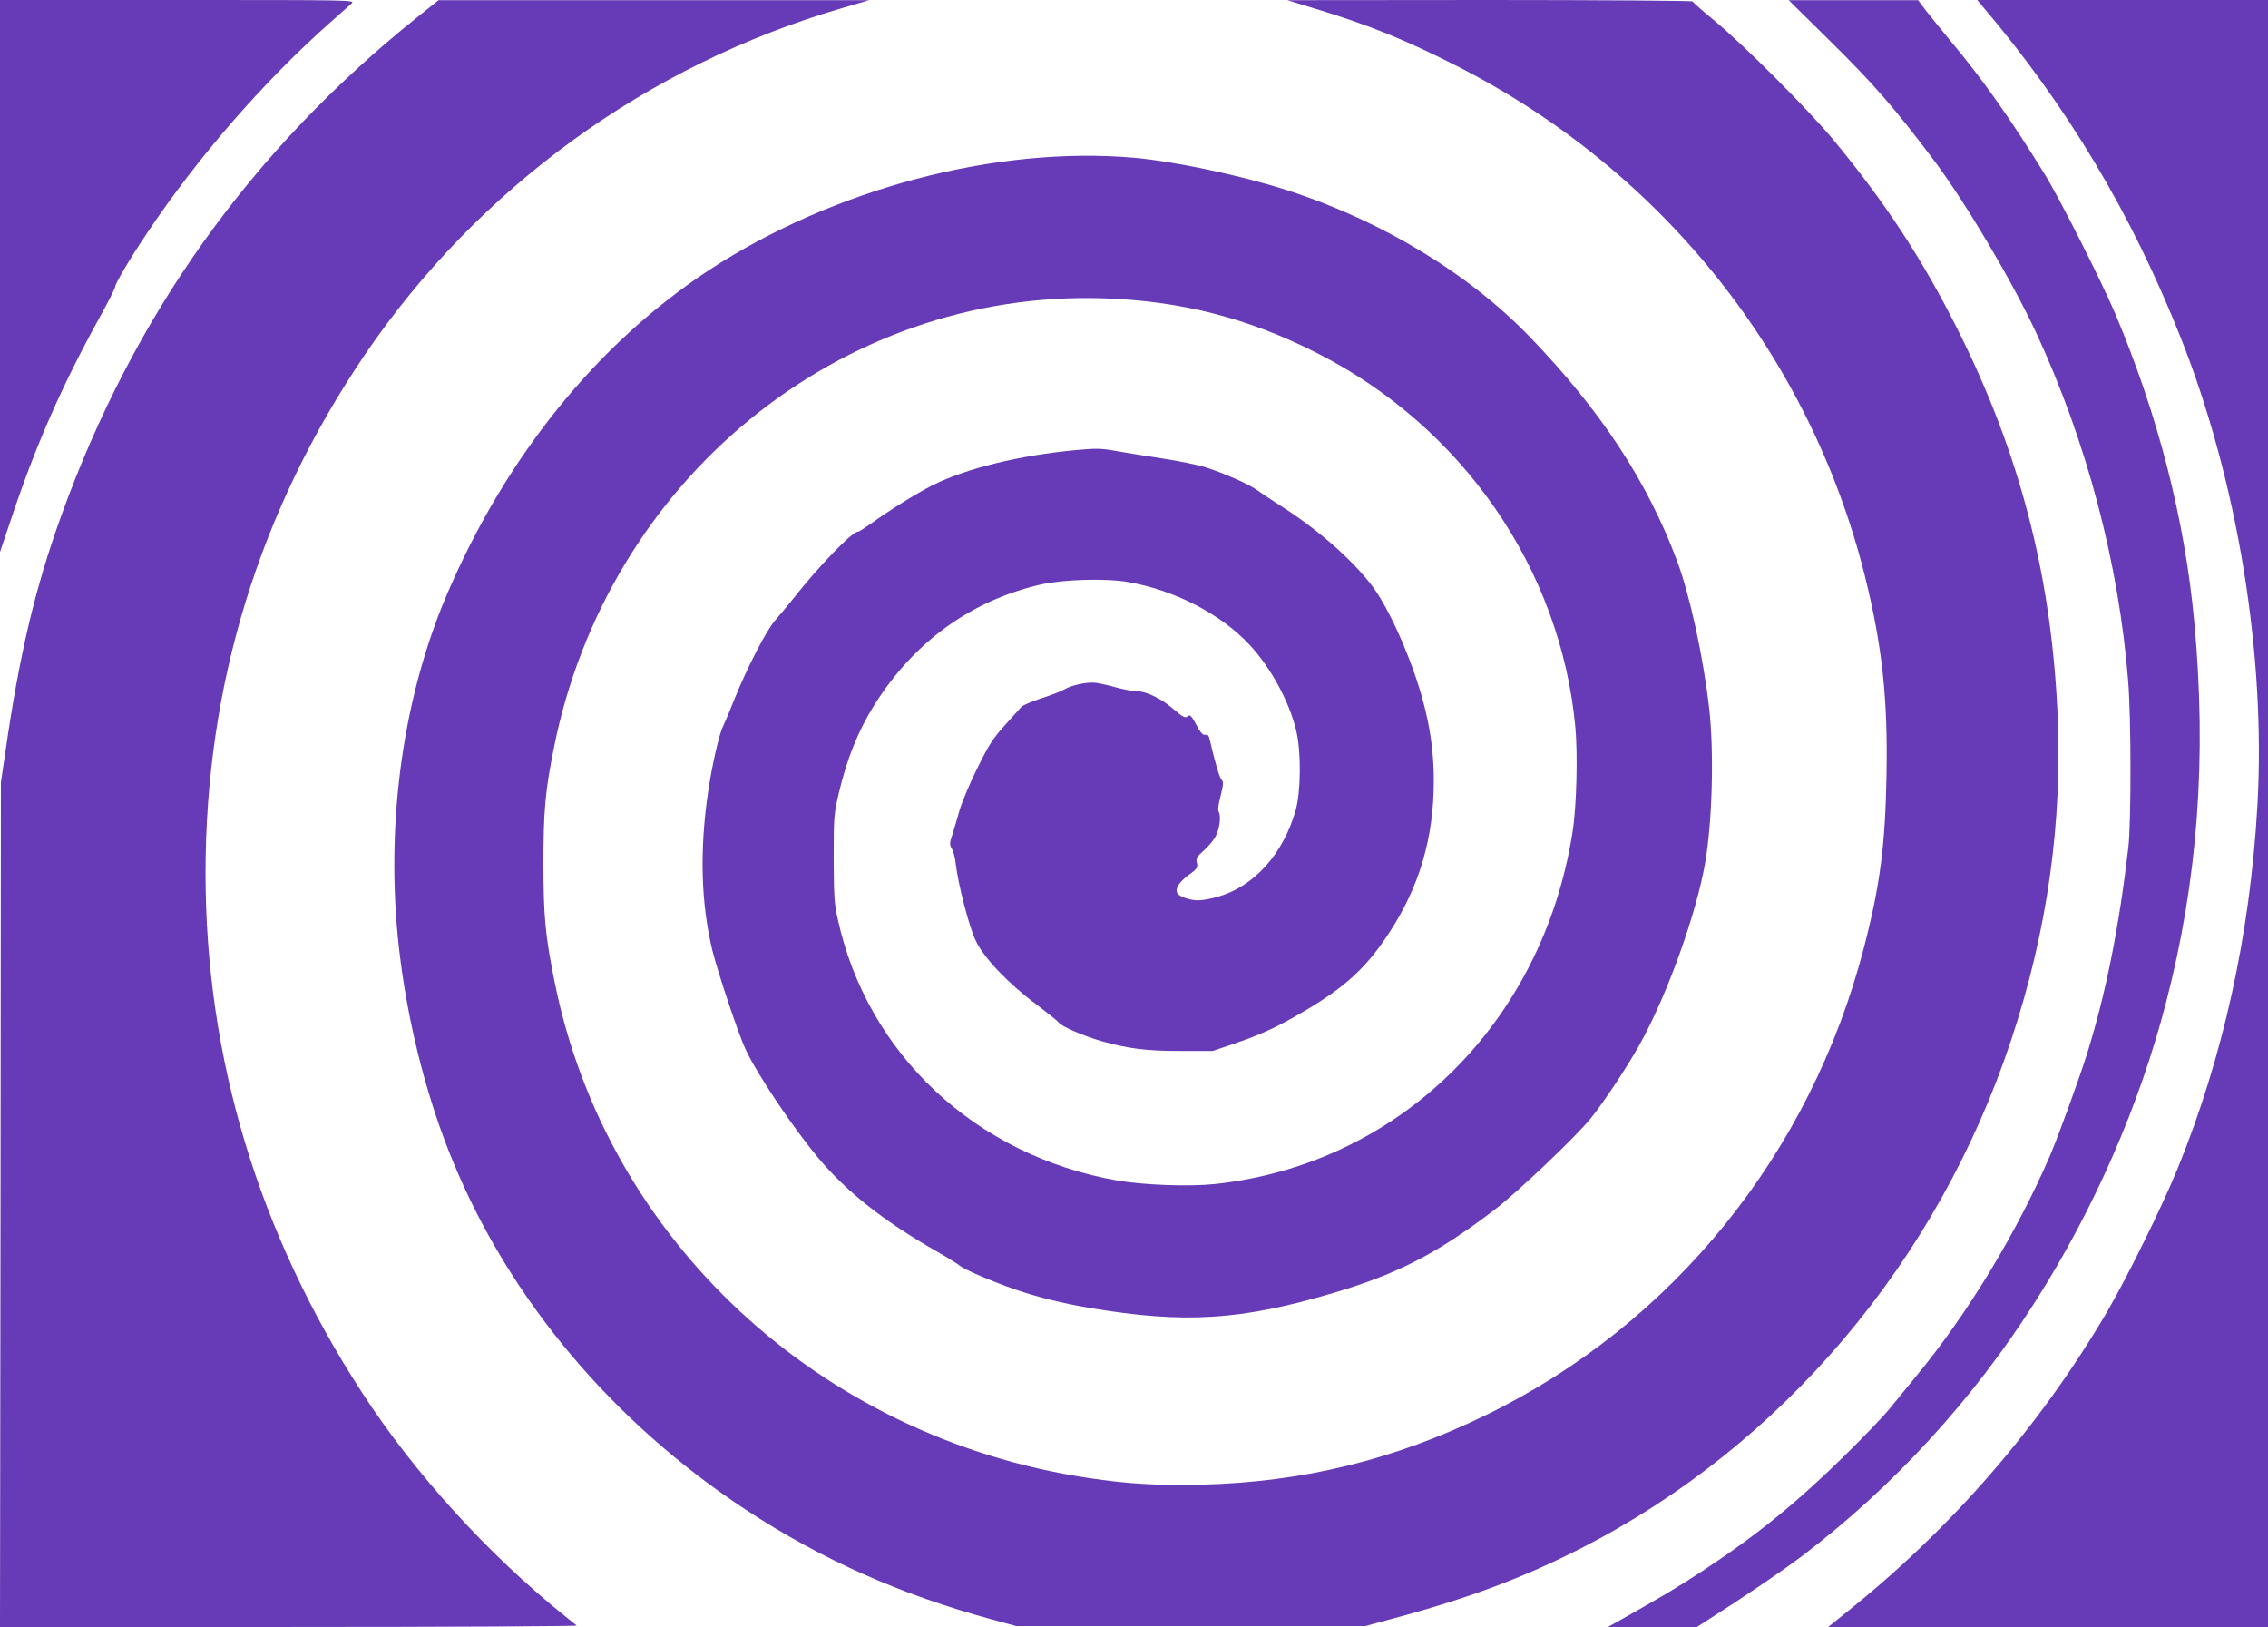 <?xml version="1.0" standalone="no"?>
<!DOCTYPE svg PUBLIC "-//W3C//DTD SVG 20010904//EN"
 "http://www.w3.org/TR/2001/REC-SVG-20010904/DTD/svg10.dtd">
<svg version="1.0" xmlns="http://www.w3.org/2000/svg"
 width="1280pt" height="918pt" viewBox="0 0 1280 918"
 preserveAspectRatio="xMidYMid meet">
<g transform="translate(0,918) scale(0.1,-0.1)"
fill="#673ab7" stroke="none">
<path d="M0 7623 l0 -1558 69 205 c136 406 287 747 497 1126 46 83 84 158 84
166 0 18 85 162 180 303 288 431 664 862 1040 1194 52 46 104 92 115 102 19
19 -4 19 -983 19 l-1002 0 0 -1557z"/>
<path d="M2350 9079 c-933 -748 -1595 -1675 -2004 -2808 -149 -413 -238 -789
-318 -1351 l-23 -155 -2 -2382 -3 -2383 1632 0 c898 0 1628 4 1623 8 -6 5 -35
28 -65 52 -437 351 -851 807 -1147 1263 -585 900 -883 1891 -883 2930 0 1061
303 2046 898 2924 639 941 1595 1636 2693 1957 l154 45 -1215 0 -1215 0 -125
-100z"/>
<path d="M7426 9130 c306 -93 514 -178 809 -329 1147 -588 1978 -1629 2289
-2867 98 -395 131 -690 123 -1129 -7 -394 -37 -624 -127 -970 -301 -1164
-1079 -2126 -2135 -2640 -517 -252 -1032 -378 -1605 -392 -242 -6 -416 4 -640
38 -1516 228 -2718 1346 -3010 2799 -53 264 -63 370 -63 670 0 294 10 406 59
650 302 1511 1612 2584 3099 2537 438 -14 819 -111 1208 -309 821 -416 1375
-1219 1458 -2112 14 -156 7 -447 -16 -591 -169 -1078 -979 -1875 -2020 -1986
-146 -15 -397 -6 -549 20 -799 140 -1411 713 -1578 1475 -20 89 -22 130 -23
346 0 234 2 250 29 365 45 191 108 349 199 495 224 357 546 591 941 682 127
29 368 36 492 14 265 -46 525 -181 687 -355 122 -132 225 -323 263 -486 28
-120 26 -343 -4 -448 -70 -246 -235 -429 -439 -487 -37 -11 -87 -20 -111 -20
-45 0 -105 20 -117 40 -15 24 7 61 61 101 51 37 55 43 49 70 -6 26 -1 35 40
71 25 22 55 58 66 80 23 45 31 114 17 138 -6 10 -2 41 11 90 16 65 17 77 5 91
-12 13 -34 87 -68 231 -4 18 -11 25 -23 22 -14 -3 -27 11 -51 56 -27 50 -36
59 -47 50 -17 -14 -24 -10 -91 46 -63 54 -147 94 -199 94 -22 0 -74 10 -115
21 -41 12 -93 23 -114 26 -49 7 -141 -13 -183 -39 -18 -10 -75 -32 -128 -49
-53 -17 -102 -38 -110 -47 -8 -9 -50 -55 -92 -102 -66 -73 -90 -108 -155 -240
-43 -85 -88 -193 -102 -240 -13 -47 -32 -109 -41 -139 -16 -48 -17 -56 -3 -80
9 -14 19 -53 22 -86 14 -117 76 -358 114 -435 47 -97 183 -240 342 -358 63
-48 119 -93 124 -100 13 -22 140 -77 241 -106 153 -43 253 -56 449 -56 l180 0
121 41 c157 54 242 93 400 186 228 135 344 241 472 435 173 262 254 537 255
858 1 236 -46 460 -153 727 -60 152 -135 297 -192 373 -114 152 -314 327 -530
463 -45 29 -98 64 -117 78 -44 34 -191 99 -295 132 -44 14 -156 37 -250 51
-93 14 -210 33 -260 42 -77 14 -108 15 -218 5 -323 -30 -622 -103 -814 -199
-91 -46 -246 -143 -344 -214 -37 -26 -71 -48 -77 -48 -33 0 -220 -193 -367
-380 -33 -41 -78 -95 -100 -120 -48 -53 -162 -274 -230 -445 -26 -66 -56 -136
-65 -155 -22 -42 -63 -226 -84 -371 -48 -328 -40 -627 25 -894 31 -124 147
-471 186 -554 67 -144 264 -437 408 -611 162 -194 371 -359 670 -530 61 -35
119 -71 130 -80 25 -23 188 -92 318 -137 130 -44 265 -77 412 -102 539 -91
856 -72 1385 85 359 107 579 220 905 468 128 98 456 409 543 516 69 85 205
289 275 415 155 277 322 741 371 1030 40 235 50 623 22 870 -34 293 -109 637
-181 830 -168 449 -429 846 -826 1259 -347 361 -836 658 -1369 831 -264 85
-636 164 -870 185 -779 68 -1701 -176 -2400 -635 -632 -416 -1145 -1052 -1478
-1830 -261 -612 -355 -1357 -261 -2070 51 -391 155 -788 294 -1125 322 -784
906 -1478 1661 -1973 420 -276 868 -475 1380 -614 l139 -38 985 0 985 0 155
42 c426 114 738 231 1065 398 1134 580 2010 1616 2425 2865 206 619 293 1240
261 1871 -38 767 -215 1444 -556 2127 -204 408 -413 727 -711 1087 -137 165
-501 530 -664 665 -69 57 -126 107 -128 112 -2 4 -517 8 -1145 8 l-1142 -1
161 -49z"/>
<path d="M10320 8957 c256 -252 370 -383 595 -682 179 -239 442 -683 576 -971
287 -619 468 -1306 520 -1969 17 -212 17 -792 1 -935 -52 -449 -126 -822 -233
-1165 -46 -146 -161 -462 -209 -575 -187 -434 -468 -898 -759 -1249 -47 -57
-113 -138 -147 -180 -34 -42 -146 -159 -250 -261 -276 -271 -495 -449 -804
-653 -143 -94 -232 -147 -485 -289 l-50 -28 251 0 251 0 67 43 c192 122 415
273 526 357 512 388 965 882 1316 1435 333 523 588 1107 739 1690 179 688 230
1382 159 2145 -53 577 -204 1166 -446 1740 -80 188 -315 654 -403 795 -190
307 -343 524 -519 735 -53 63 -117 143 -144 177 l-47 62 -365 0 -365 0 225
-222z"/>
<path d="M11190 9143 c476 -560 839 -1167 1117 -1867 321 -809 482 -1792 433
-2646 -42 -728 -194 -1416 -451 -2046 -87 -213 -285 -614 -399 -809 -379 -644
-877 -1219 -1464 -1688 l-108 -87 1241 0 1241 0 0 4590 0 4590 -821 0 -820 0
31 -37z"/>
</g>
</svg>
